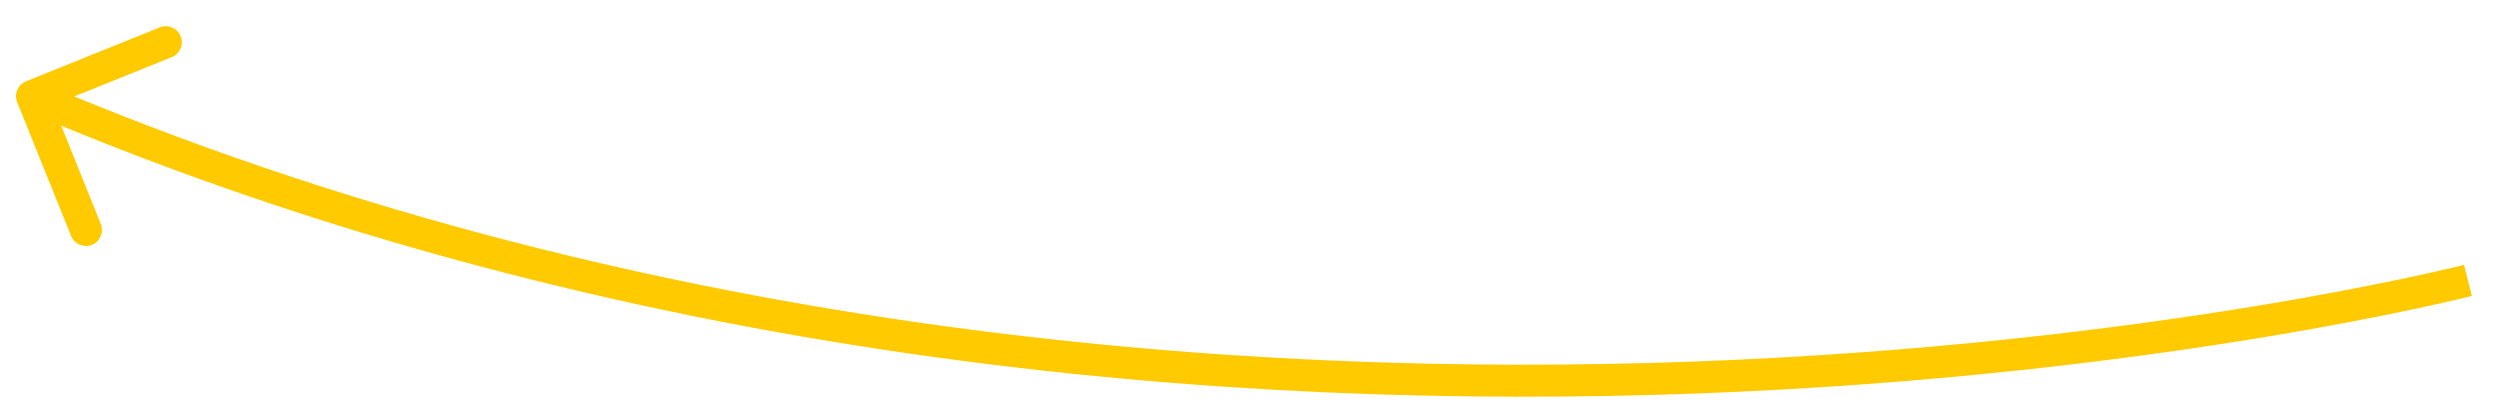 <?xml version="1.0" encoding="UTF-8"?> <svg xmlns="http://www.w3.org/2000/svg" width="78" height="13" viewBox="0 0 78 13" fill="none"> <path d="M0.536 3.187C0.433 2.931 0.557 2.639 0.813 2.536L4.987 0.854C5.243 0.751 5.535 0.875 5.638 1.131C5.741 1.388 5.617 1.679 5.361 1.782L1.651 3.277L3.145 6.987C3.249 7.243 3.125 7.534 2.869 7.638C2.612 7.741 2.321 7.617 2.218 7.361L0.536 3.187ZM77 8.748C77.124 9.232 77.124 9.232 77.124 9.233C77.123 9.233 77.123 9.233 77.122 9.233C77.12 9.233 77.118 9.234 77.116 9.235C77.111 9.236 77.103 9.238 77.094 9.24C77.074 9.245 77.045 9.252 77.007 9.262C76.93 9.281 76.817 9.308 76.668 9.343C76.37 9.413 75.929 9.514 75.356 9.636C74.21 9.88 72.534 10.211 70.409 10.558C66.158 11.252 60.105 12.013 52.894 12.279C38.474 12.812 19.395 11.373 0.804 3.46L1.196 2.54C19.605 10.376 38.526 11.81 52.856 11.28C60.02 11.015 66.03 10.26 70.248 9.571C72.356 9.227 74.016 8.899 75.148 8.658C75.713 8.537 76.147 8.438 76.438 8.37C76.584 8.336 76.694 8.309 76.767 8.291C76.804 8.282 76.832 8.275 76.85 8.27C76.859 8.268 76.865 8.266 76.87 8.265C76.872 8.265 76.874 8.264 76.875 8.264C76.875 8.264 76.875 8.264 76.876 8.264C76.876 8.264 76.876 8.264 77 8.748Z" fill="#FFCB00"></path> </svg> 